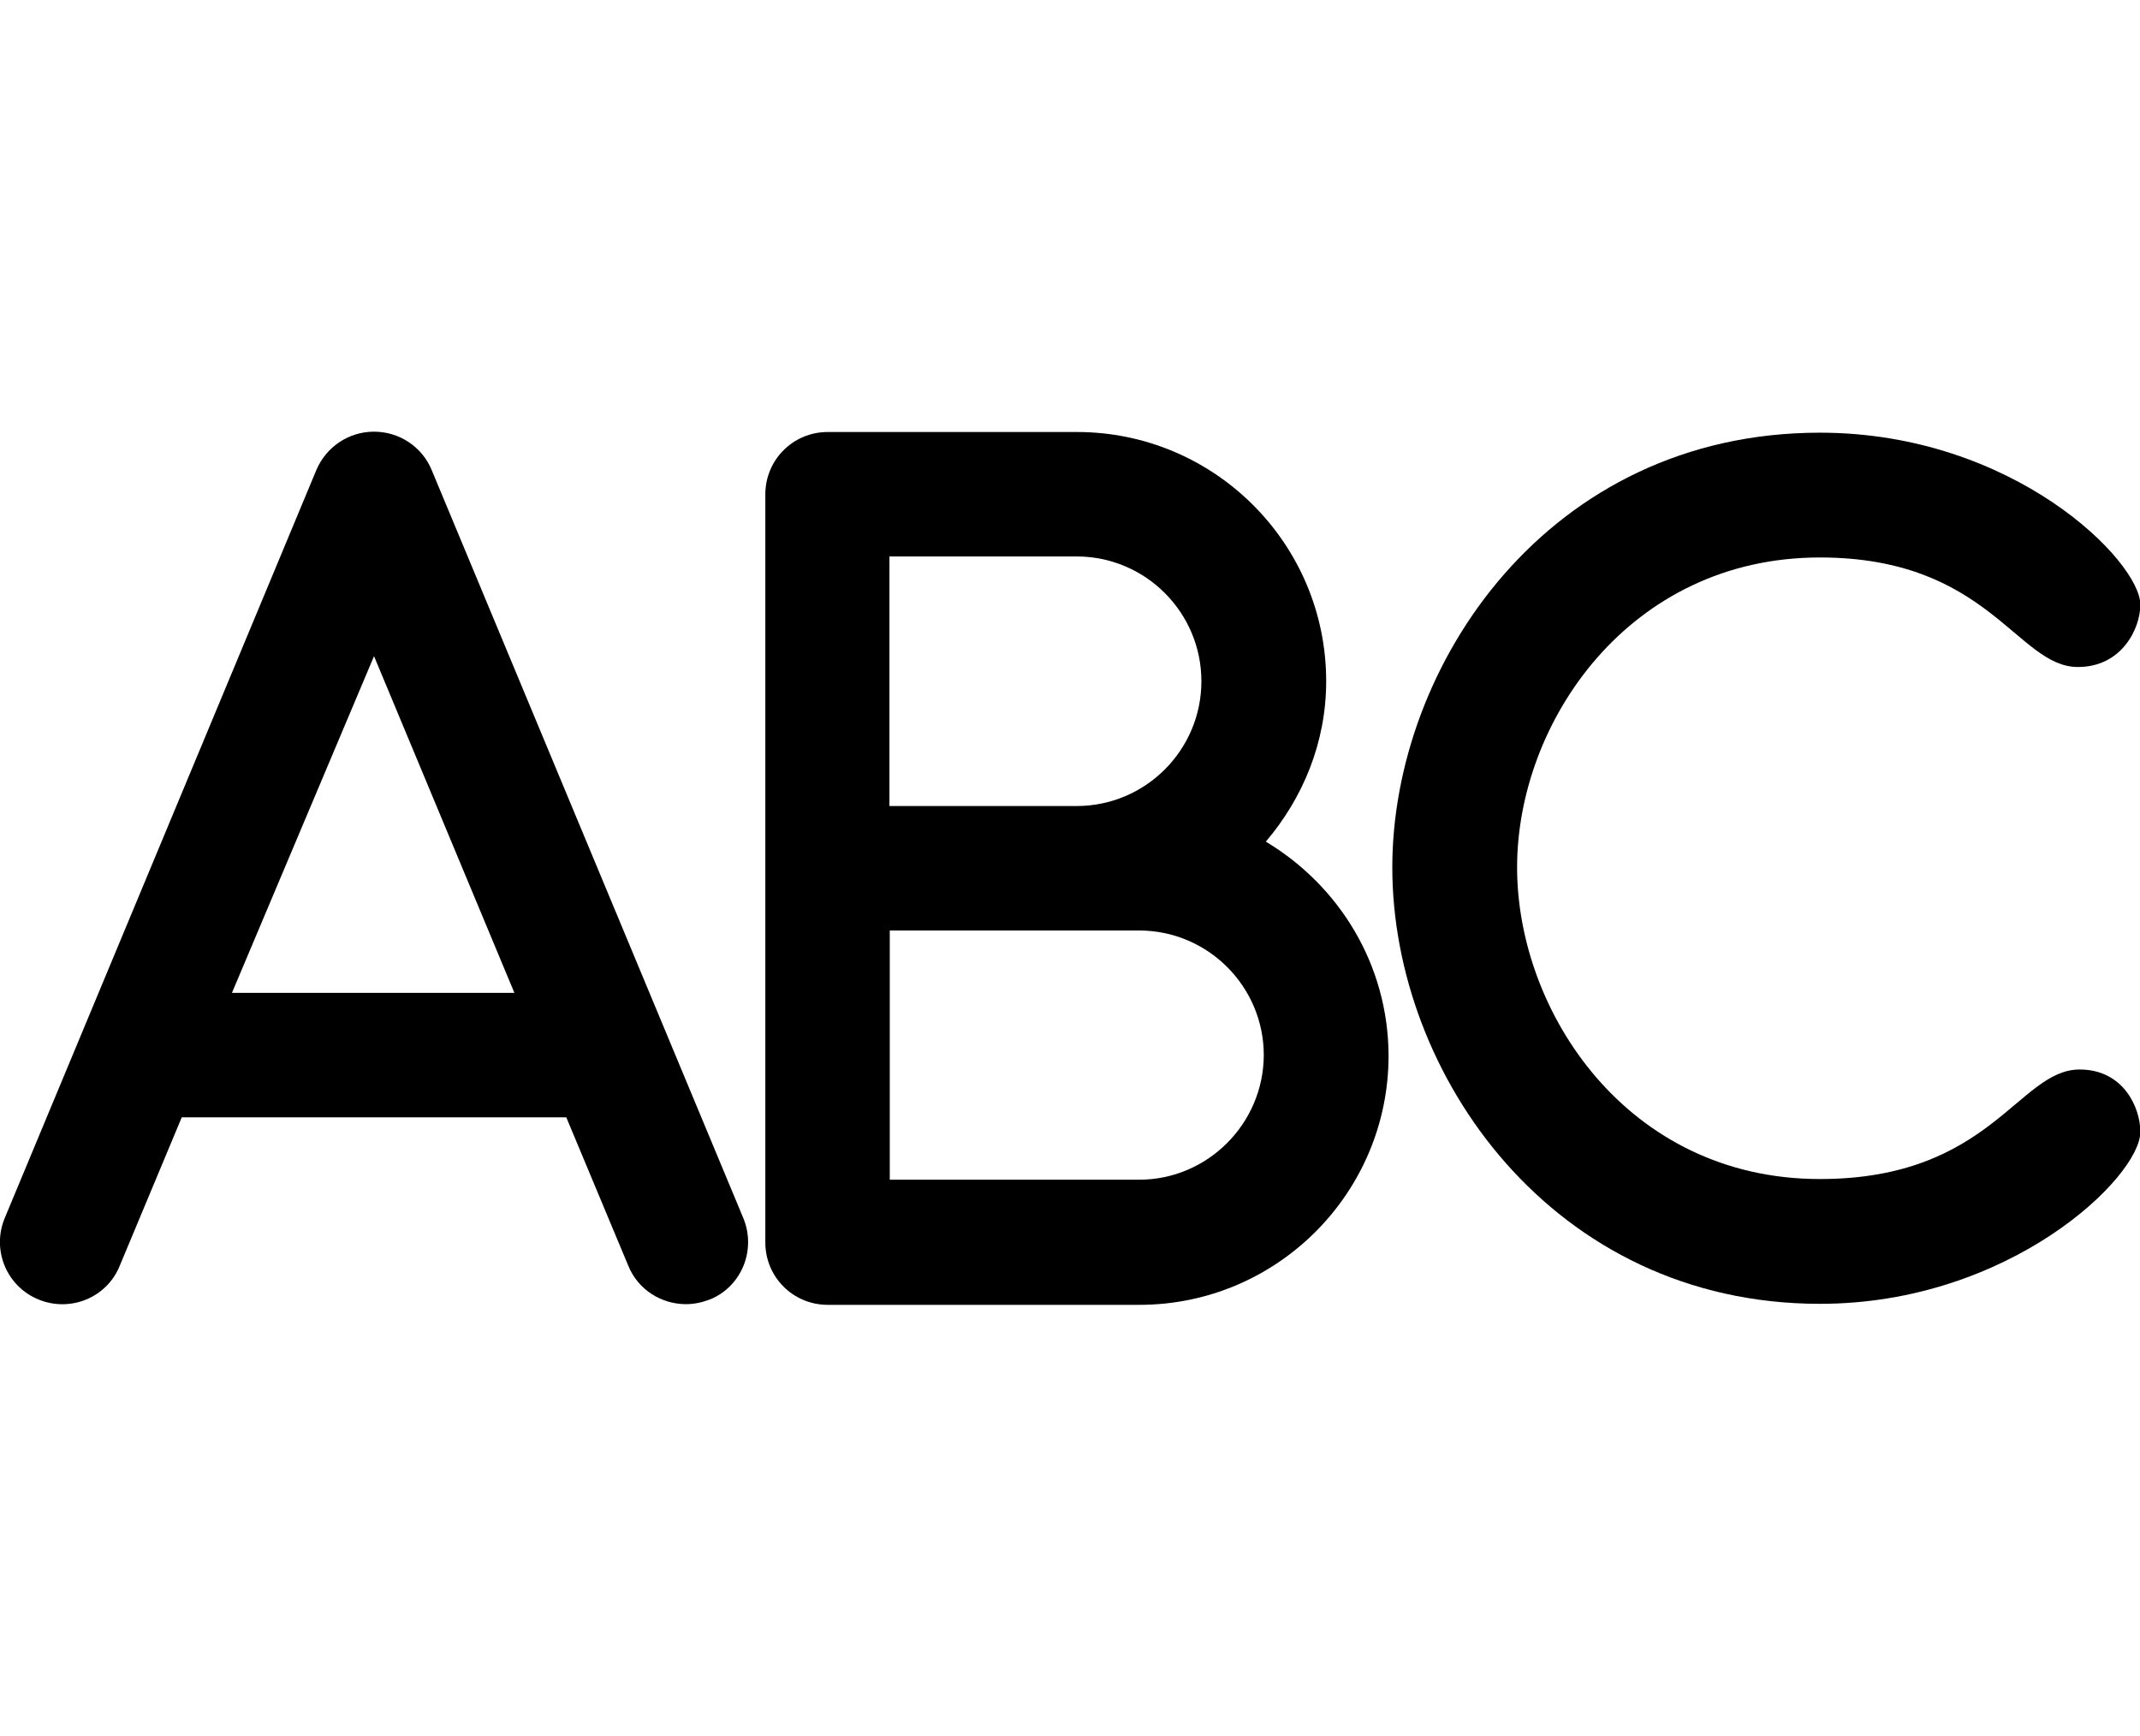 <?xml version="1.0" encoding="utf-8"?>
<!-- Generator: Adobe Illustrator 26.3.1, SVG Export Plug-In . SVG Version: 6.00 Build 0)  -->
<svg version="1.1" id="Ebene_1" xmlns="http://www.w3.org/2000/svg" xmlns:xlink="http://www.w3.org/1999/xlink" x="0px" y="0px"
	 viewBox="0 0 631.1 512" style="enable-background:new 0 0 631.1 512;" xml:space="preserve">
<g>
	<path d="M219.2,359.2l-91.9-220.6c-2.8-6.8-9.5-11.3-17-11.3s-14.1,4.5-17,11.3L1.4,359.2c-3.9,9.4,0.5,20.1,9.9,24
		c9.4,3.9,20.2-0.5,24-9.9l18.3-43.8H167l18.3,43.8c2.9,7.1,9.8,11.3,17,11.3c2.4,0,4.7-0.5,7.1-1.4
		C218.7,379.4,223.1,368.6,219.2,359.2z M68.4,292.8l41.9-99.3l41.4,99.3H68.4z"/>
	<path d="M373.3,248.2c10.9-12.8,17.8-29.2,17.8-47.3c0-40.6-33-73.5-73.5-73.5h-73.5c-10.2,0-18.4,8.2-18.4,18.4v220.6
		c0,10.2,8.2,18.4,18.4,18.4l91.9,0c40.6,0,73.5-33,73.5-73.5C409.4,284.3,394.8,261.1,373.3,248.2z M262.3,164.1h55.2
		c20.3,0,36.8,16.5,36.8,36.8s-16.5,36.8-36.8,36.8h-55.2V164.1z M335.9,347.9h-73.5v-73.5h73.5c20.3,0,36.8,16.5,36.8,36.8
		C372.6,331.4,356.1,347.9,335.9,347.9z"/>
	<path d="M613.3,315.4c12.9,0,17.9,11.2,17.9,18.4c0,13.3-38.5,50.7-94.5,50.7c-78.8,0-126.1-67.7-126.1-128.7
		c0-59.6,45.9-128.2,126.1-128.2c57.2,0,94.5,38,94.5,50.7c0,7.1-5.5,18.4-18.4,18.4c-18,0-26.3-32.3-76.1-32.3
		c-56.3,0-89.3,48.6-89.3,91.4c0,42.5,32.4,91.9,89.3,91.9C587.1,347.7,595.2,315.4,613.3,315.4z"/>
</g>
</svg>
